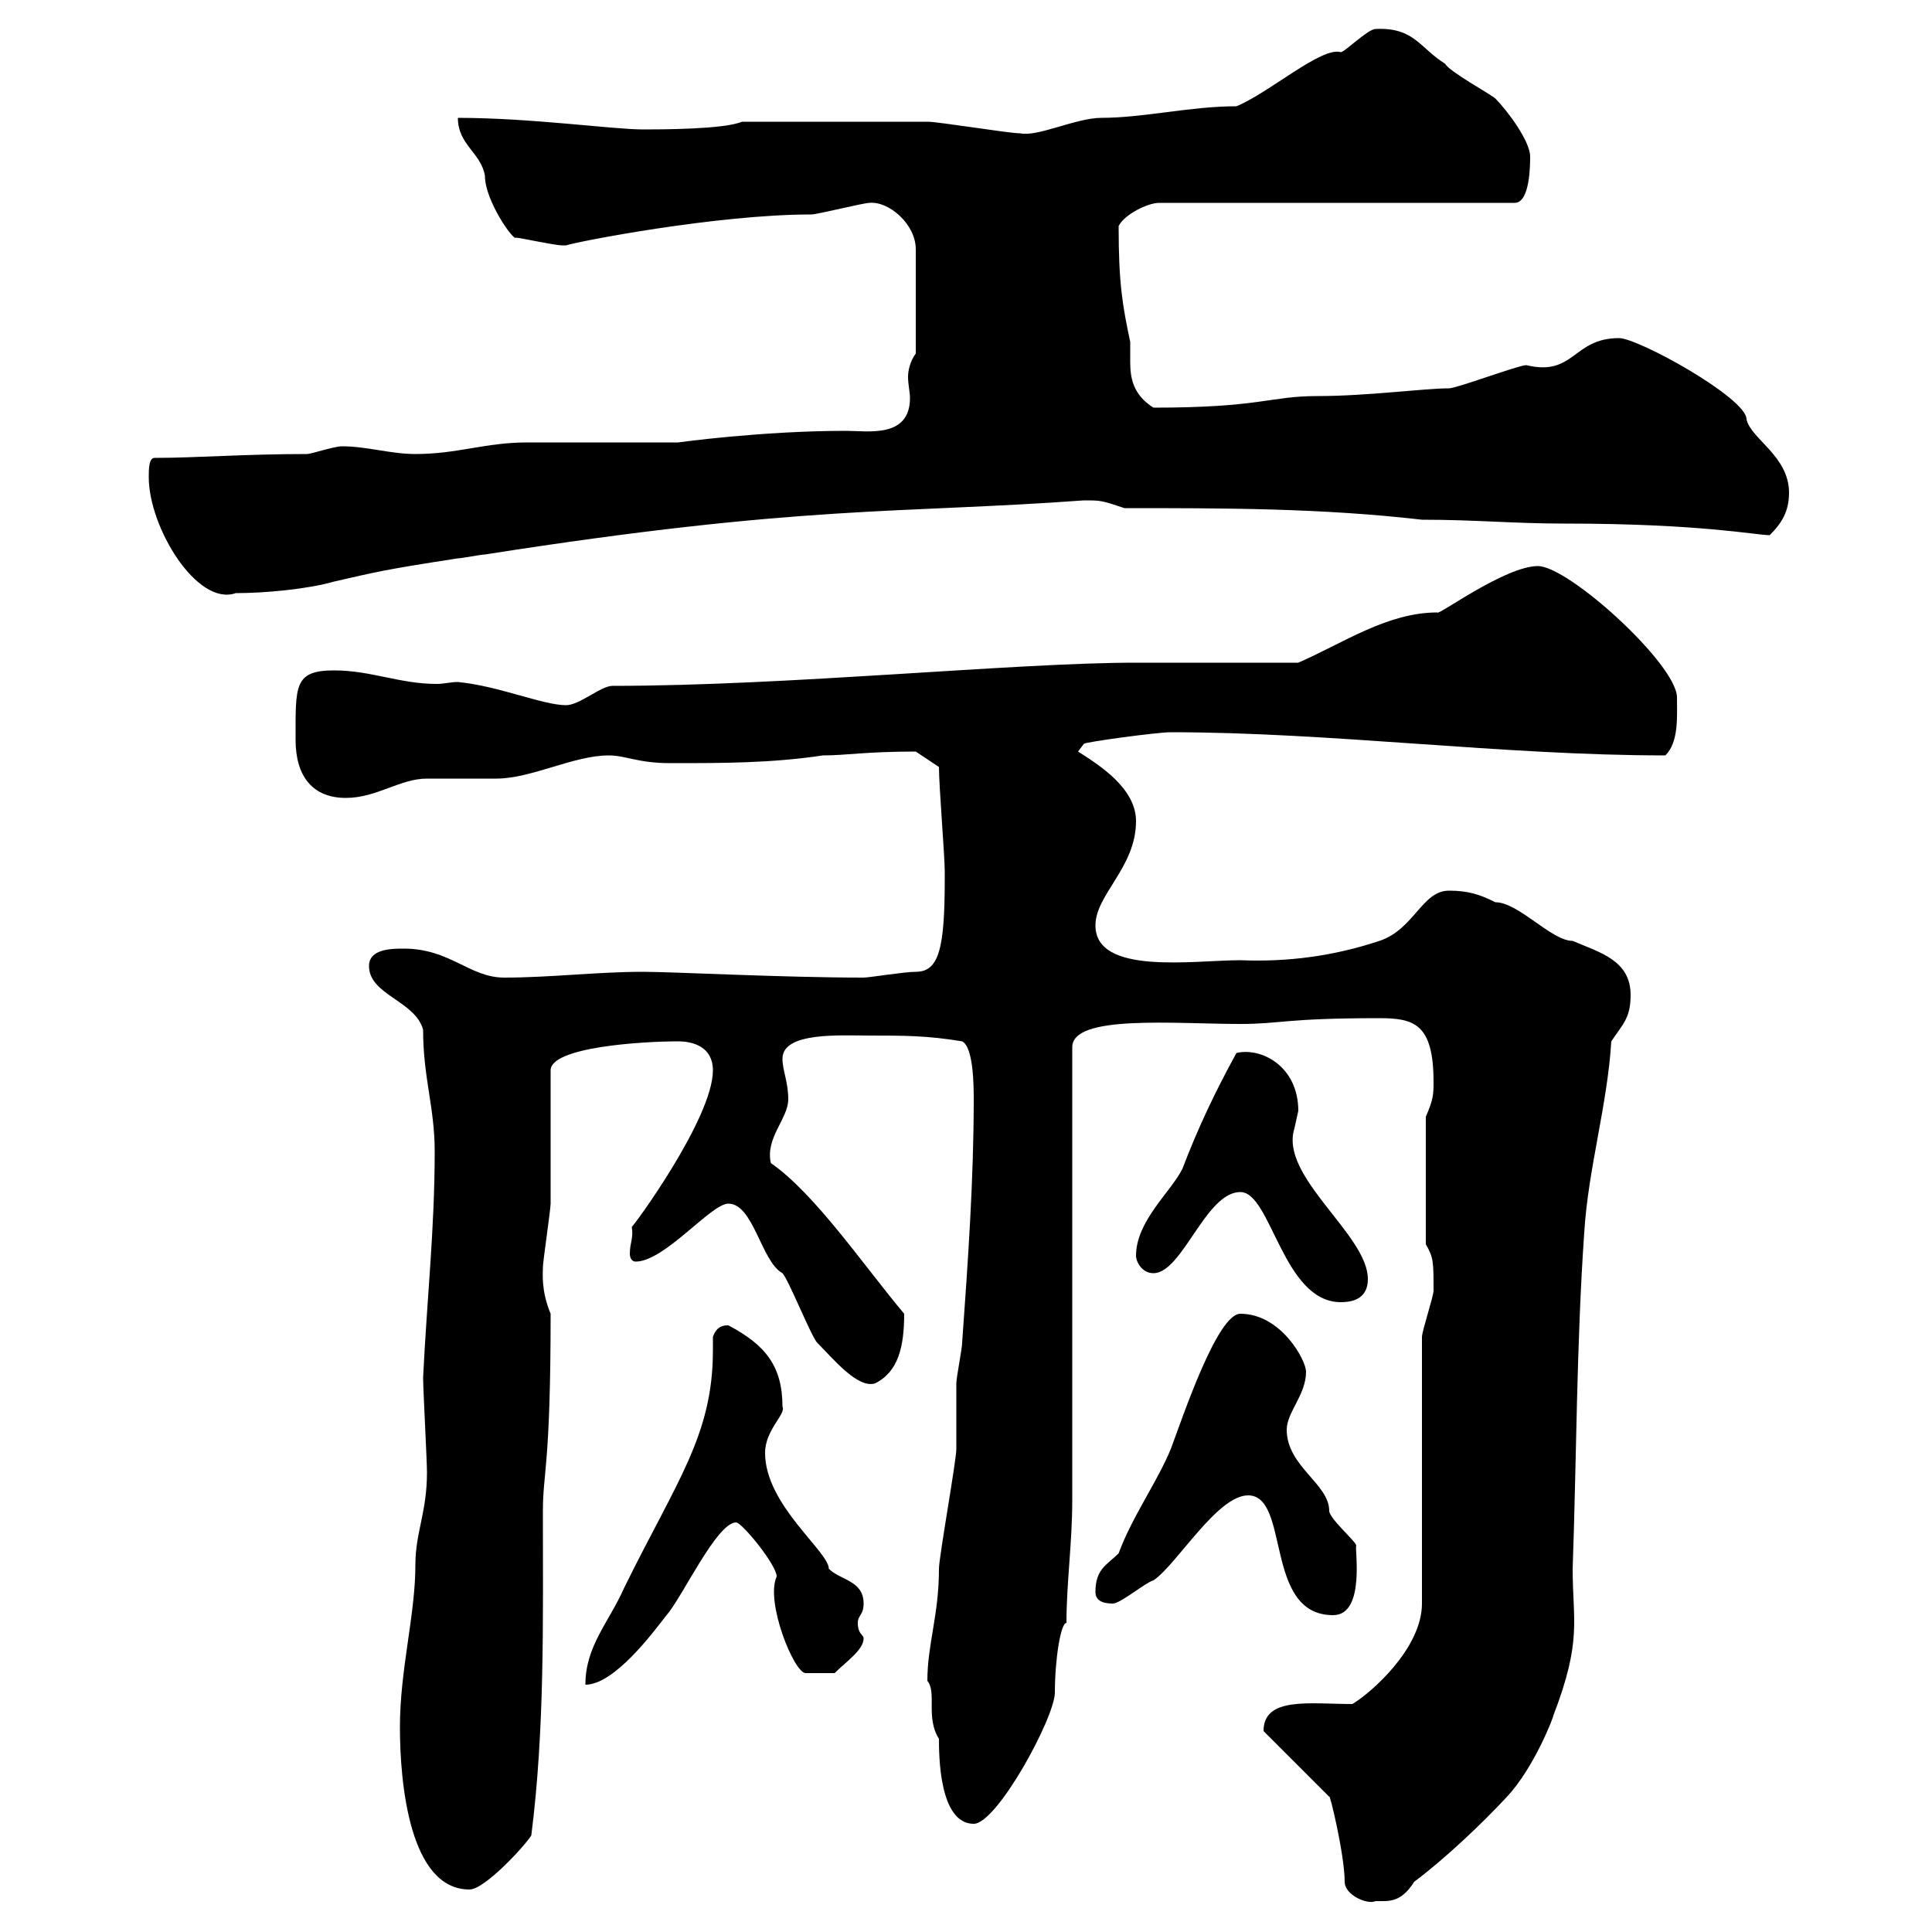 <svg xmlns="http://www.w3.org/2000/svg" xmlns:xlink="http://www.w3.org/1999/xlink" width="300" height="300"><path d="M208.80 292.20C208.80 294.30 212.40 295.80 213.60 295.20C215.70 295.20 217.50 295.50 219.60 292.20C224.40 288.60 230.10 283.20 234 279C238.20 274.50 241.20 266.70 241.20 266.40C245.70 254.70 244.20 251.70 244.20 243.60C244.80 226.80 244.80 208.50 246 191.40C246.60 181.50 249.60 171.60 250.20 161.70C252 159 253.20 158.10 253.20 154.50C253.20 149.10 248.40 147.90 244.20 146.10C240.90 146.10 235.80 140.10 232.20 140.10C229.80 138.90 228 138.30 225 138.30C220.80 138.30 219.60 144.30 214.20 146.10C207 148.50 199.80 149.40 192.60 149.10C185.40 149.10 170.10 151.50 170.10 143.70C170.10 138.90 176.40 134.70 176.40 127.50C176.40 122.40 170.70 118.80 167.40 116.70L168.30 115.50C168.60 115.20 179.70 113.70 181.80 113.70C206.70 113.70 233.40 117.30 258.60 117.30C260.70 115.20 260.40 111.30 260.40 108.30C260.40 103.20 243.60 87.90 238.80 87.90C233.70 87.90 223.20 95.70 223.20 95.10C215.40 95.10 208.50 99.90 201.60 102.90C198 102.90 180 102.90 176.40 102.90C157.50 102.90 122.40 106.50 95.10 106.50C93.30 106.50 90 109.50 87.90 109.50C84.30 109.50 77.40 106.50 71.10 105.90C69.90 105.90 69 106.20 67.80 106.20C62.10 106.20 57.60 104.10 51.90 104.10C45.60 104.10 45.90 106.50 45.90 114.90C45.90 120.60 48.60 123.90 53.70 123.90C58.50 123.90 62.10 120.90 66.30 120.90C67.50 120.90 76.50 120.90 77.10 120.90C82.50 120.90 89.10 117.30 94.50 117.30C97.20 117.30 99 118.50 104.10 118.50C112.50 118.50 119.70 118.50 127.80 117.30C131.40 117.30 134.40 116.70 142.20 116.70C143.10 117.30 144.90 118.50 145.80 119.10C145.80 122.10 146.70 132.90 146.70 135.30C146.70 135.30 146.70 135.30 146.70 136.50C146.70 147.30 145.80 150.90 142.20 150.90C140.40 150.90 135 151.80 134.10 151.80C121.50 151.80 104.40 150.90 99.90 150.90C92.70 150.90 85.50 151.80 78.30 151.80C72.90 151.80 69.90 147.30 62.70 147.30C60.90 147.30 57.30 147.30 57.30 150C57.30 154.50 64.50 155.40 65.70 159.90C65.70 167.40 67.50 171.90 67.50 178.80C67.50 190.80 66.30 201.60 65.70 213.90C65.70 215.70 66.30 226.80 66.30 228.60C66.30 234.90 64.50 237.90 64.50 243C64.50 250.80 62.10 259.20 62.10 268.20C62.10 276.90 63.60 293.40 72.90 293.40C75.30 293.40 81.60 286.50 82.50 285C84.60 268.50 84.30 251.70 84.30 234.60C84.30 228.60 85.50 227.70 85.50 204C84 200.40 84.30 197.70 84.30 196.80C84.30 195.90 85.50 187.80 85.50 186.90C85.50 184.20 85.50 168.90 85.50 166.20C85.50 162.60 99.60 161.70 105.30 161.70C107.70 161.70 110.70 162.60 110.70 166.20C110.70 173.70 98.10 190.80 98.10 190.50C98.40 192.30 97.80 192.90 97.80 194.70C97.80 195.30 98.10 195.90 98.70 195.90C103.20 195.90 110.40 186.90 113.10 186.90C117 186.90 118.20 195.90 121.50 197.70C122.40 198.60 126 207.60 126.90 208.50C129.30 210.90 133.20 215.70 135.90 214.80C139.50 213 140.40 209.10 140.40 204C134.10 196.50 126.60 185.40 119.70 180.60C118.80 176.70 122.40 173.70 122.40 170.70C122.40 168 121.50 166.20 121.50 164.40C121.50 160.20 130.50 160.80 135 160.80C140.40 160.80 144 160.80 149.40 161.70C151.20 162.60 151.20 168.90 151.20 170.70C151.20 183.30 150.30 195.90 149.40 208.50C149.40 209.40 148.50 213.90 148.50 214.80C148.50 215.70 148.50 223.80 148.50 225C148.50 226.80 145.80 241.80 145.80 243.60C145.80 250.80 144 255.30 144 261C145.50 262.80 143.70 266.70 145.80 270C145.80 272.40 145.80 283.20 151.20 283.20C154.80 283.20 163.80 266.70 163.80 262.80C163.80 257.70 164.70 252 165.60 252C165.60 245.70 166.50 239.70 166.50 232.80L166.50 162.60C166.50 157.50 182.40 159 192.60 159C198.90 159 199.50 158.10 214.20 158.10C219.60 158.10 222.60 159 222.60 168C222.60 169.80 222.60 170.70 221.40 173.40L221.40 193.20C222.60 195.30 222.60 195.90 222.60 200.40C222.60 201.30 220.80 206.70 220.80 207.60L220.80 249C220.80 255.90 213 262.80 210 264.60C203.40 264.60 196.20 263.40 196.20 268.80L206.40 279C206.40 278.10 208.80 288 208.80 292.20ZM110.70 207.60C110.70 208.50 110.70 209.10 110.70 209.70C110.70 222.90 105 230.10 96.90 246.60C94.50 252 90.90 255.60 90.90 261.60C95.40 261.60 101.40 253.50 103.50 250.80C105.90 248.10 111.30 236.40 114.30 236.40C115.20 236.40 120.60 243 120.60 244.80C118.80 248.70 123.30 259.80 125.10 259.80C125.40 259.80 127.80 259.80 129.60 259.80C131.40 258 134.10 256.20 134.10 254.40C134.10 253.80 133.20 253.80 133.20 252C133.20 250.80 134.10 250.80 134.10 249C134.10 245.40 130.50 245.40 128.70 243.60C128.70 240.90 118.80 233.70 118.80 225.60C118.80 222 122.10 219.60 121.50 218.40C121.50 212.10 118.80 208.80 113.10 205.80C112.50 205.80 111.30 205.80 110.70 207.60ZM193.80 232.20C200.40 232.20 196.20 250.80 207 250.80C212.10 250.80 210.30 240.30 210.60 240C210.60 239.40 206.40 235.80 206.40 234.60C206.40 230.40 199.80 227.70 199.80 222C199.80 219.30 202.80 216.60 202.80 213C202.80 211.20 198.90 204 192.60 204C189 204 183.60 220.20 181.80 225C179.70 230.10 175.80 235.50 173.70 241.20C171.90 243 170.10 243.60 170.10 247.20C170.10 248.40 171 249 172.80 249C174 249 177.90 245.70 179.10 245.40C182.70 243 189 232.20 193.80 232.20ZM192.60 185.10C197.40 185.10 199.20 202.20 208.20 202.20C210.60 202.20 212.40 201.30 212.40 198.60C212.40 191.70 198.60 182.70 201 175.20C201 175.20 201.60 172.50 201.60 172.50C201.60 165.60 195.90 162.60 192 163.50C188.70 169.50 186 175.20 183.60 181.50C181.80 185.10 176.40 189.60 176.40 195C176.40 195.90 177.30 197.70 179.10 197.70C183.60 197.70 187.20 185.10 192.60 185.10ZM23.10 74.10C23.10 81.90 30.60 94.20 36.60 92.10C41.10 92.10 47.70 91.50 51.90 90.30C58.50 88.80 59.40 88.50 71.10 86.70C71.70 86.70 74.70 86.10 75.30 86.10C125.10 78.30 139.50 79.80 168.30 77.70C171 77.70 171 77.70 174.60 78.90C190.20 78.90 205.20 78.90 220.80 80.70C229.20 80.70 234.90 81.30 243 81.30C264 81.30 272.70 83.10 274.80 83.10C276.60 81.30 277.80 79.50 277.80 76.50C277.80 70.80 271.80 68.10 271.20 65.10C271.20 61.80 254.40 52.50 251.40 52.50C244.20 52.50 244.50 58.50 237 56.70C235.80 56.70 226.20 60.30 225 60.30C221.10 60.30 212.40 61.50 204.60 61.50C197.10 61.50 195.90 63.30 179.10 63.30C175.80 61.20 175.50 58.50 175.50 56.10C175.50 54.90 175.50 54.30 175.50 53.10C174.30 47.40 173.70 44.10 173.70 35.10C174.60 33.30 178.20 31.50 180 31.50L235.20 31.50C237.60 31.50 237.60 25.50 237.60 24.30C237.60 21.90 234 17.10 232.20 15.30C231.60 14.70 225 11.10 224.40 9.90C220.50 7.50 219.60 4.20 213.60 4.50C212.40 4.50 208.80 8.10 208.20 8.10C205.20 7.20 197.10 14.40 192 16.50C184.80 16.50 177.60 18.30 171 18.30C167.10 18.30 161.10 21.30 158.40 20.70C156.60 20.70 145.80 18.90 144 18.90C140.40 18.90 121.50 18.90 117.90 18.90L115.20 18.90C112.50 20.10 102.30 20.10 99.90 20.10C95.10 20.10 82.50 18.30 71.10 18.30C71.10 22.50 74.70 23.70 75.30 27.30C75.30 31.20 79.80 37.50 80.10 36.90C80.70 36.90 86.10 38.10 87.30 38.10C87.30 38.10 87.30 38.10 87.90 38.10C89.70 37.50 111.30 33.30 126 33.30C126.90 33.30 134.10 31.50 135 31.50C138 31.20 142.20 34.80 142.20 38.70L142.20 54.90C141.30 56.10 141 57.60 141 58.50C141 59.70 141.30 60.90 141.30 61.80C141.30 68.10 134.70 66.90 131.40 66.90C118.20 66.90 105.30 68.70 105.30 68.70C101.70 68.70 85.50 68.70 81.90 68.70C75.30 68.70 71.10 70.50 64.50 70.50C60.60 70.50 57 69.30 53.10 69.30C51.90 69.30 48.30 70.50 47.70 70.50C37.80 70.50 30.60 71.10 24 71.10C23.10 71.10 23.10 72.90 23.10 74.10Z"/></svg>